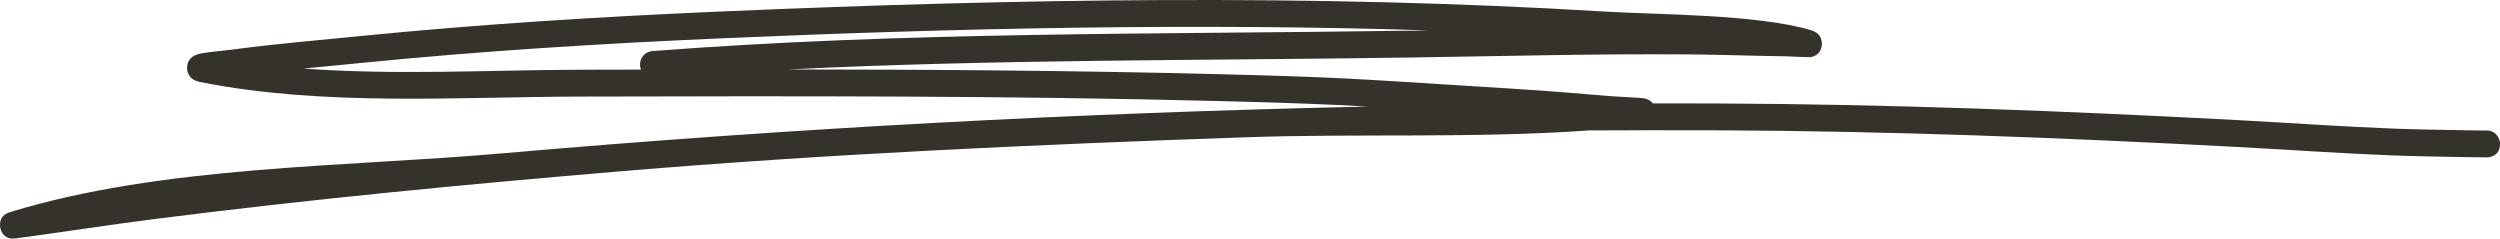 <svg width="220" height="21" viewBox="0 0 220 21" fill="none" xmlns="http://www.w3.org/2000/svg">
<path fill-rule="evenodd" clip-rule="evenodd" d="M120.345 9.379C94.916 9.928 69.488 11.286 44.166 13.498C30.336 14.705 14.273 14.56 0.855 18.676C-0.202 19.001 0.009 19.99 0.032 20.088C0.078 20.291 0.272 20.967 1.118 21C1.185 21.003 1.638 20.944 1.814 20.92C5.765 20.389 9.704 19.769 13.658 19.267C27.315 17.528 41.007 16.217 54.722 15.065C72.927 13.536 91.286 12.718 109.541 12.083C119.536 11.732 129.768 12.195 139.798 11.478C143.472 11.457 147.151 11.454 150.83 11.466C166.214 11.522 181.581 12.119 196.945 12.937C201.884 13.199 205.655 13.483 210.496 13.675C212.335 13.748 215.255 13.799 217.282 13.831C217.577 13.837 218.316 13.843 218.637 13.846C218.68 13.852 218.723 13.852 218.767 13.852C218.923 13.849 219.001 13.84 219.015 13.837C220.115 13.672 220.014 12.615 219.982 12.449C219.977 12.414 219.815 11.519 218.873 11.487C218.732 11.481 217.713 11.475 217.32 11.469C215.307 11.437 212.41 11.386 210.585 11.316C205.756 11.124 201.993 10.84 197.064 10.578C181.665 9.76 166.261 9.16 150.839 9.104C149.037 9.098 147.238 9.095 145.441 9.098C145.308 8.921 145.103 8.759 144.777 8.673C144.48 8.593 142.342 8.517 141.517 8.446C135.55 7.947 135.726 7.967 129.159 7.557C119.213 6.934 117.699 6.792 107.358 6.53C94.7 6.208 82.039 6.119 69.378 6.11C87.561 5.213 105.865 5.334 124.021 5.062C132.232 4.941 140.439 4.723 148.65 4.788C151.468 4.811 154.284 4.918 157.103 4.953C157.686 4.962 159.185 5.065 159.402 5.015C160.118 4.853 160.271 4.306 160.314 4.041C160.337 3.887 160.441 2.978 159.376 2.659C154.619 1.242 145.843 1.298 141.222 1.017C115.346 -0.548 89.418 -0.111 63.53 1.008C52.842 1.469 42.188 2.127 31.543 3.19C27.82 3.559 24.089 3.875 20.381 4.371C19.78 4.451 18.426 4.566 17.77 4.687C17.432 4.752 17.192 4.847 17.08 4.909C16.554 5.213 16.465 5.662 16.462 5.963C16.459 6.181 16.514 6.999 17.577 7.209C28.386 9.373 40.146 8.528 51.014 8.499C69.777 8.452 88.543 8.413 107.3 8.892C113.645 9.054 116.654 9.169 120.345 9.379ZM125.748 2.674C105.047 2.015 84.323 2.473 63.625 3.367C52.98 3.828 42.37 4.483 31.768 5.54C30.079 5.709 28.392 5.865 26.706 6.034C34.8 6.627 43.144 6.161 51.008 6.137L56.405 6.125C56.362 6.013 56.333 5.892 56.325 5.768C56.275 5.118 56.752 4.548 57.387 4.498C79.486 2.783 101.845 3.031 123.989 2.7C124.576 2.691 125.162 2.682 125.748 2.674Z" fill="#35312B"/>
</svg>
